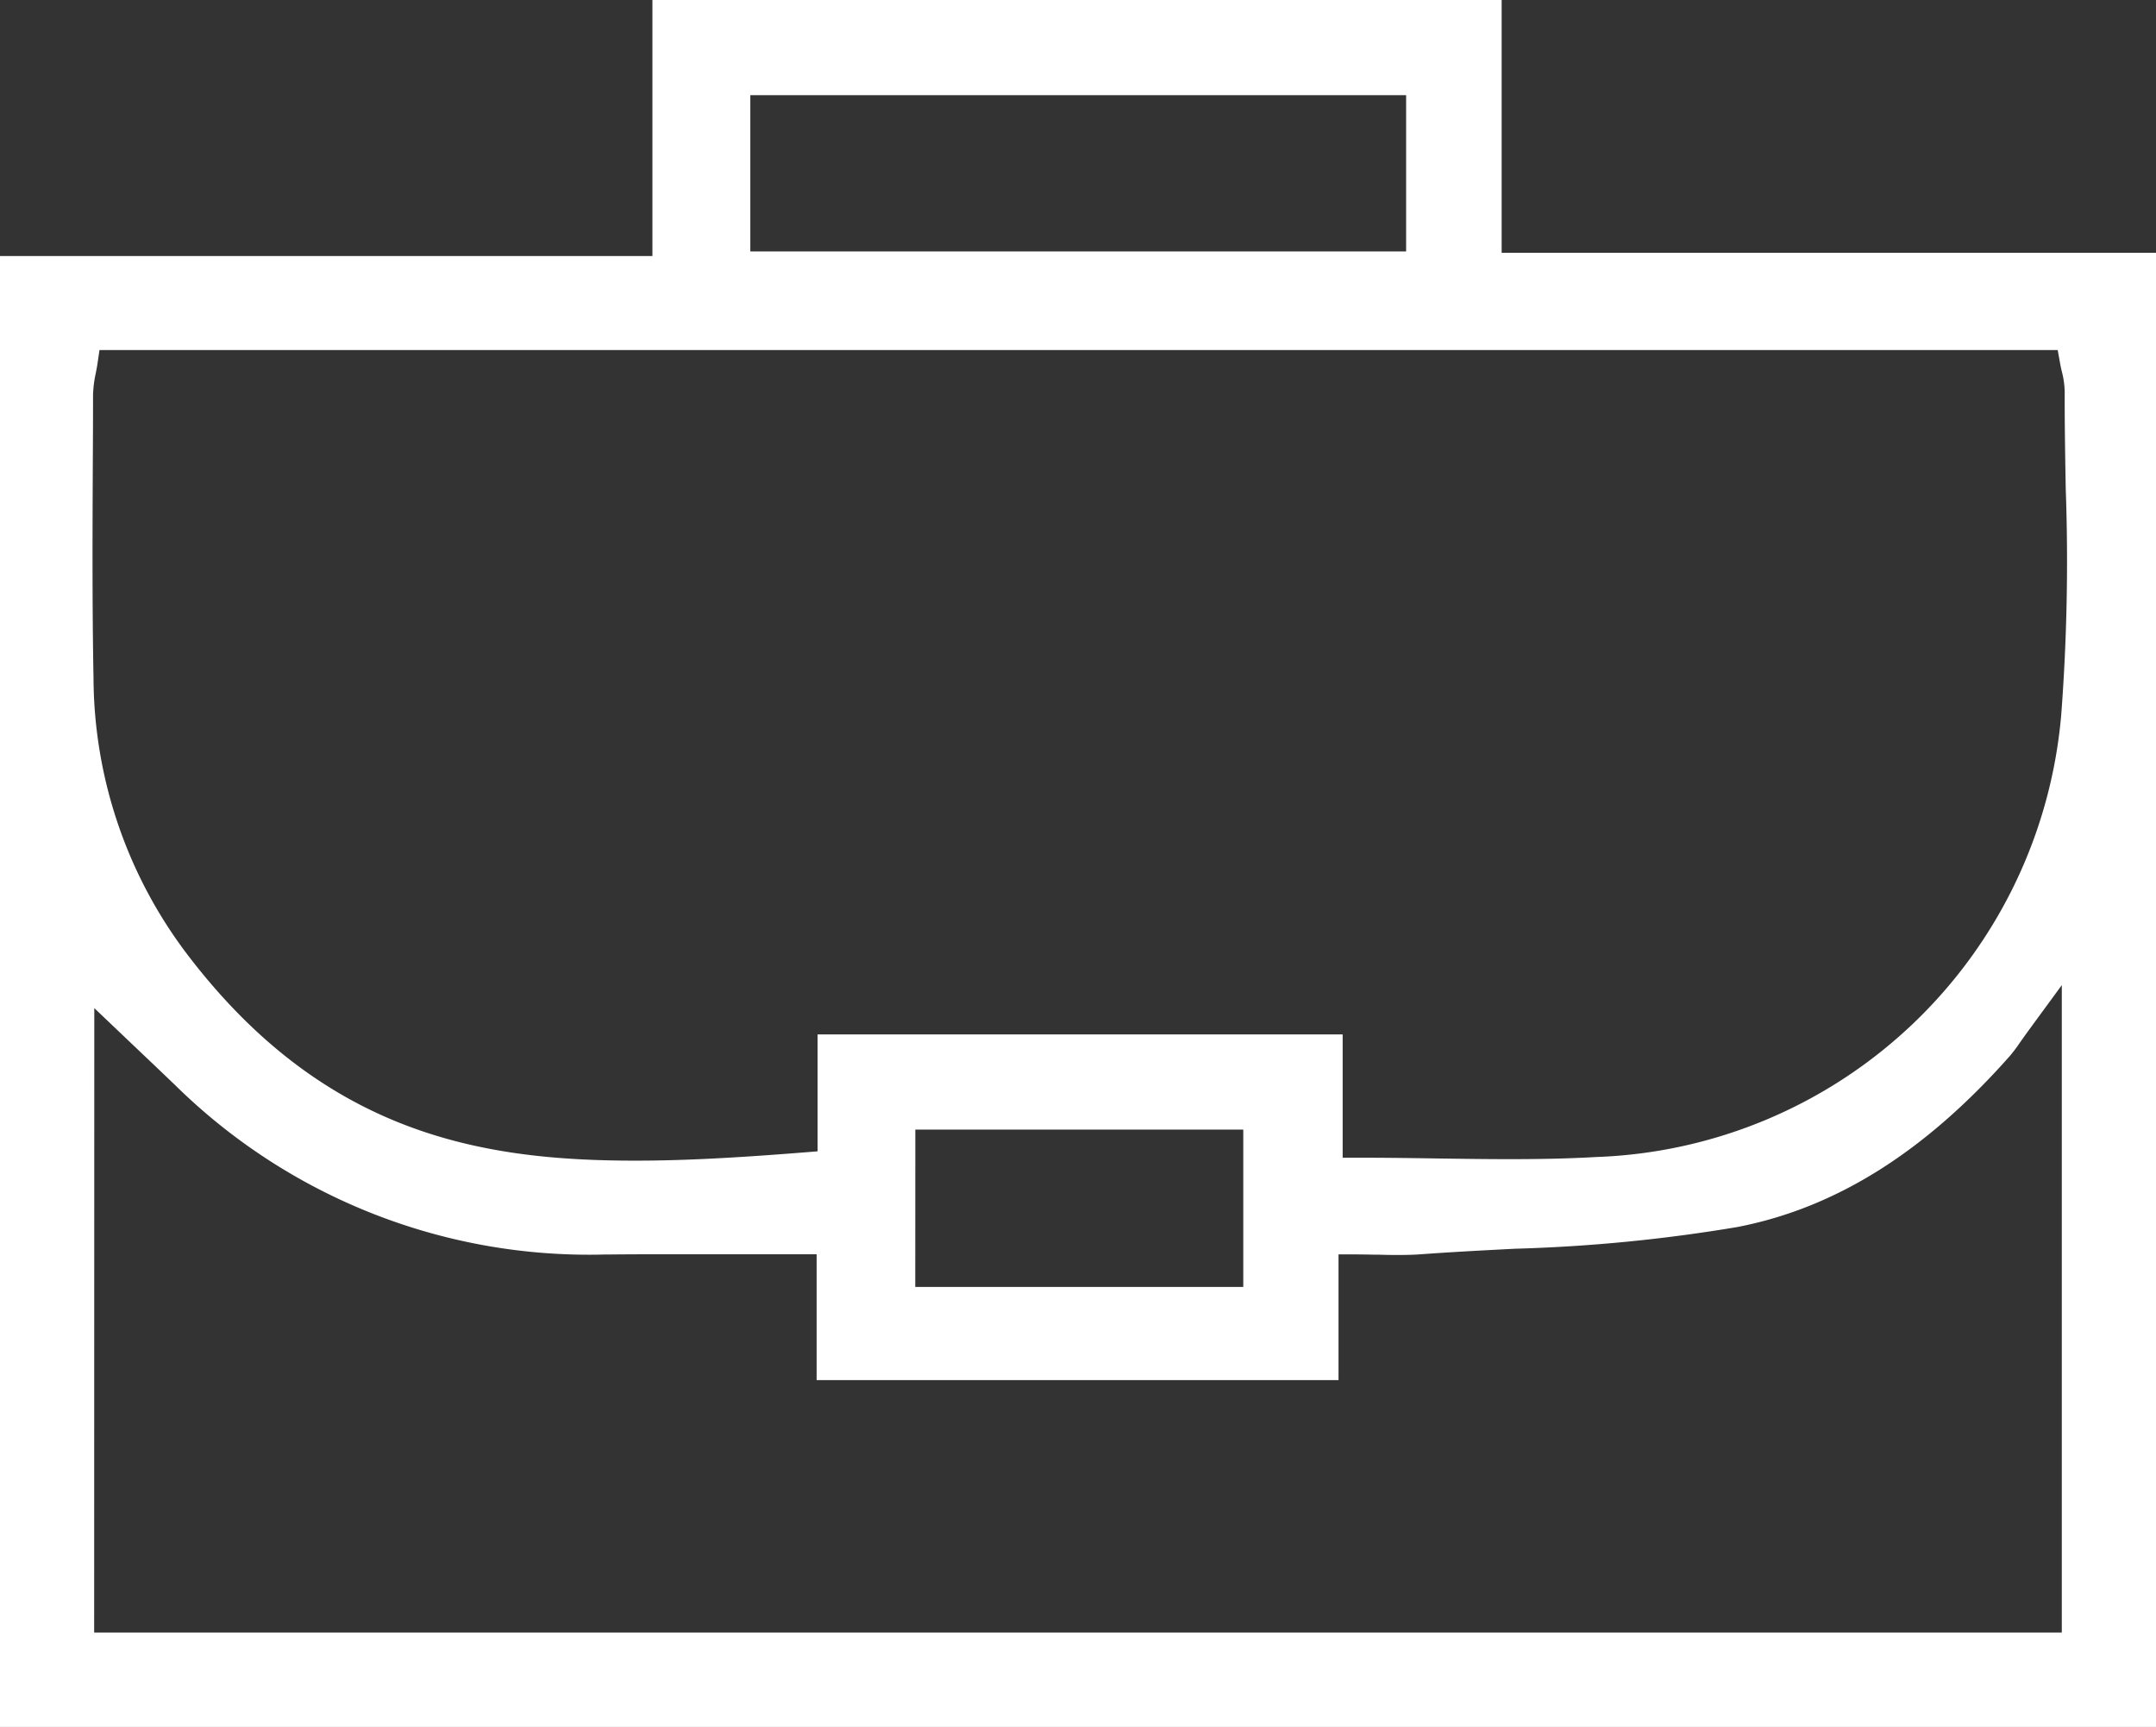<svg xmlns="http://www.w3.org/2000/svg" width="66.925" height="53.592" viewBox="0 0 66.925 53.592">
  <rect x="0" y="0" width="66.925" height="53.592" fill="#333333" stroke="none"/>
  <path id="icoazienda" d="M-199.313-1023.129v-45.647h20.252v-7.945H-152.7v7.845h20.316v45.747Zm2.923-2.929h61.078v-20.092l-.962,1.313c-.139.19-.246.34-.334.465a4.991,4.991,0,0,1-.314.418c-2.636,2.98-5.4,4.717-8.456,5.31a49.991,49.991,0,0,1-6.915.675c-.953.049-1.938.1-2.906.171-.2.015-.412.022-.675.022-.2,0-.4,0-.608-.008-.237,0-.485-.009-.75-.009h-.532v3.9h-16.2v-3.905l-4.247,0c-.713,0-1.419,0-2.124.007h-.173a18.313,18.313,0,0,1-13.329-5.217c-.353-.34-.708-.678-1.089-1.039l-1.46-1.389Zm25.488-10.726h10.182v-4.882H-170.9Zm-25.39-28.618c-.013.084-.03.168-.046.253a3.63,3.63,0,0,0-.087.691q0,1.035-.007,2.071c-.01,2.2-.02,4.478.022,6.719a14.287,14.287,0,0,0,2.937,8.6c4.278,5.593,9.2,6.365,13.889,6.365,1.408,0,2.951-.075,5.159-.25l.49-.039v-3.628h16.3v3.826h.532c.806,0,1.6.011,2.378.023.764.011,1.519.022,2.266.022,1.037,0,1.894-.021,2.7-.067a15.017,15.017,0,0,0,14.43-13.733,62.918,62.918,0,0,0,.139-7.008c-.017-.989-.035-2.01-.032-3.011a2.728,2.728,0,0,0-.09-.627c-.017-.073-.034-.147-.048-.223l-.079-.439h-60.786Zm20.27-3.517h20.357v-4.849h-20.357Z" transform="translate(199.313 1076.721)" fill="#fff"/>
</svg>
